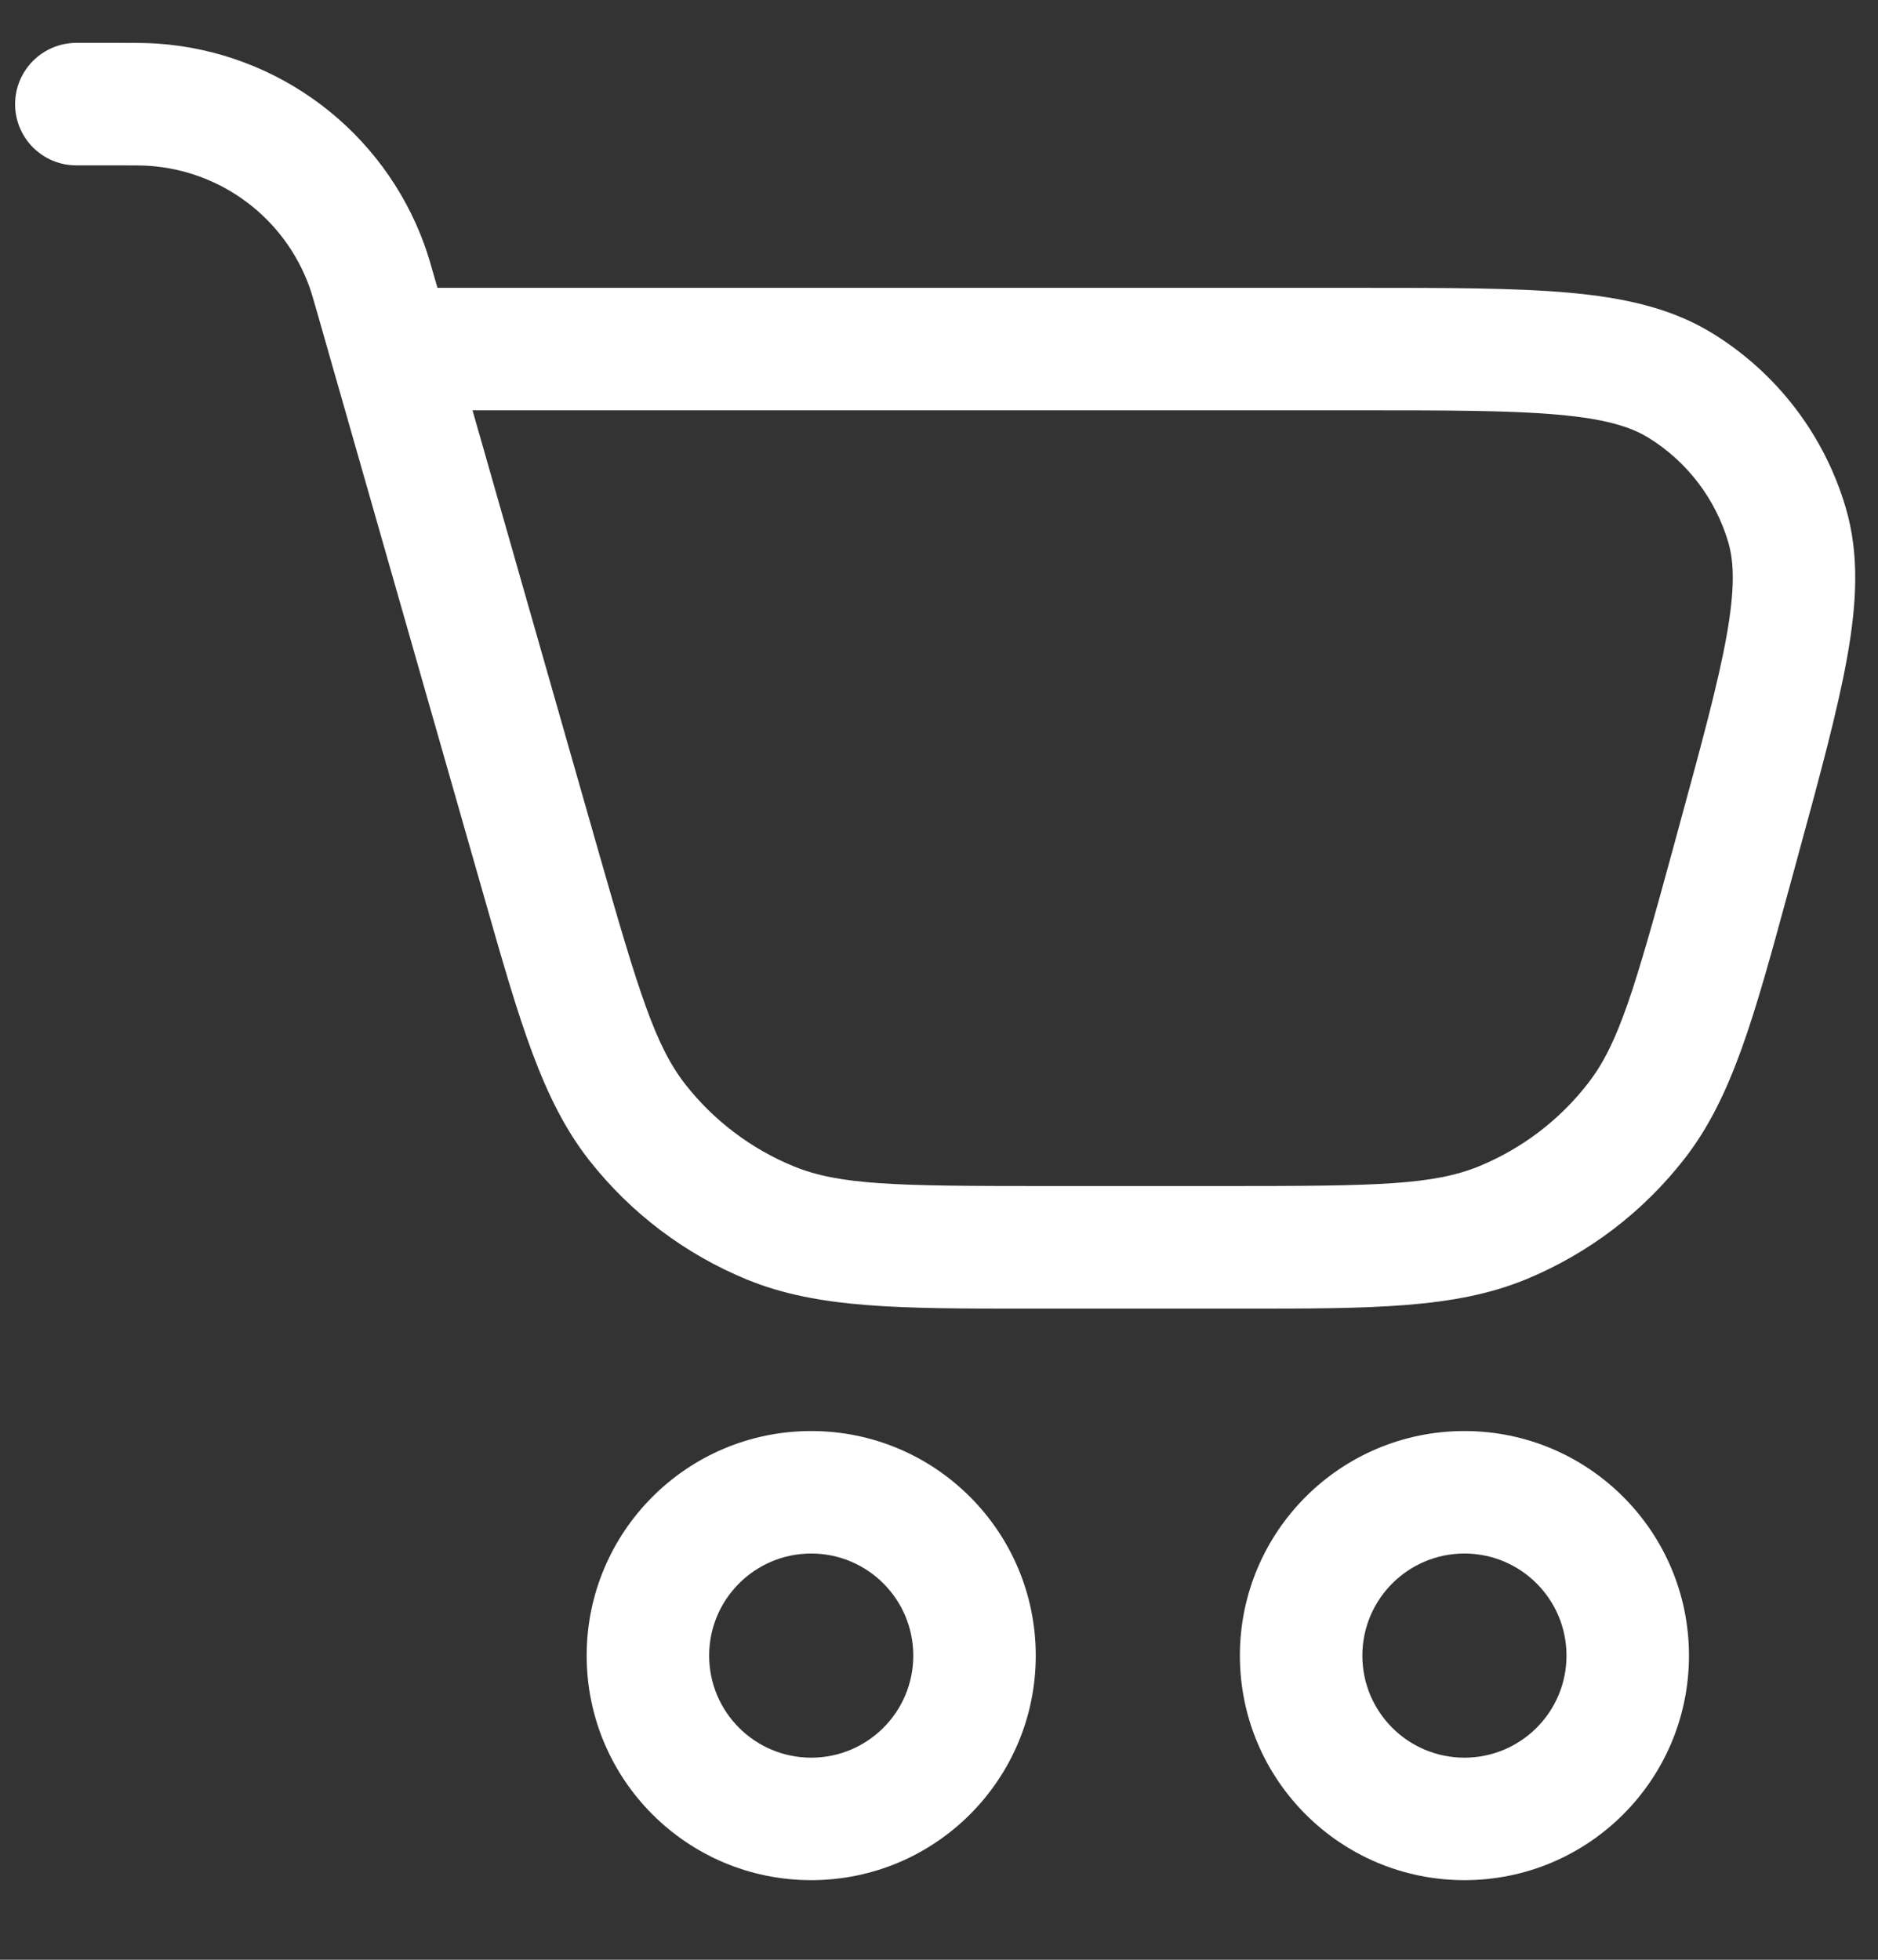 <svg width="23" height="24" viewBox="0 0 23 24" fill="none" xmlns="http://www.w3.org/2000/svg">
<rect x="0" y="0" width="23" height="24" fill="#333333" stroke="none"/>
<path id="Icon options" fill-rule="evenodd" clip-rule="evenodd" d="M1.435 2.025H1.435L0.935 2.025C0.521 2.026 0.185 1.69 0.185 1.276C0.185 0.861 0.521 0.526 0.935 0.525L1.435 0.525L1.435 1.275L1.435 0.525H1.462H1.462H1.462C1.662 0.525 1.799 0.525 1.926 0.534C3.411 0.635 4.695 1.604 5.2 3.004C5.243 3.123 5.281 3.255 5.335 3.447L5.343 3.473L5.358 3.525H16.651H16.687C17.724 3.525 18.553 3.525 19.211 3.584C19.882 3.644 20.465 3.77 20.971 4.081C21.762 4.567 22.345 5.33 22.606 6.222C22.773 6.792 22.741 7.387 22.622 8.05C22.506 8.7 22.288 9.5 22.015 10.5L22.015 10.501L22.015 10.501L22.005 10.536L21.945 10.757L21.899 10.925C21.483 12.451 21.216 13.432 20.639 14.179C20.131 14.836 19.46 15.349 18.692 15.666C17.82 16.026 16.803 16.026 15.221 16.026L15.047 16.026H12.763L12.591 16.026C11.026 16.026 10.021 16.026 9.156 15.673C8.394 15.362 7.726 14.858 7.217 14.21C6.64 13.476 6.364 12.509 5.935 11.005L5.935 11.005L5.888 10.84L4.071 4.481L3.901 3.885C3.836 3.657 3.813 3.578 3.789 3.512C3.486 2.672 2.715 2.091 1.824 2.031C1.755 2.026 1.672 2.025 1.435 2.025H1.435ZM5.787 5.025L7.33 10.428C7.824 12.156 8.025 12.81 8.397 13.284C8.745 13.726 9.202 14.071 9.723 14.284C10.281 14.512 10.965 14.525 12.763 14.525H15.047C16.866 14.525 17.558 14.512 18.12 14.28C18.645 14.063 19.105 13.712 19.452 13.262C19.824 12.781 20.019 12.117 20.498 10.362L20.558 10.141C20.843 9.097 21.043 8.362 21.146 7.785C21.248 7.214 21.238 6.887 21.167 6.643C21.01 6.108 20.66 5.65 20.186 5.359C19.969 5.226 19.657 5.129 19.078 5.078C18.495 5.026 17.733 5.025 16.651 5.025H5.787ZM8.685 20.275C8.685 19.585 9.245 19.025 9.935 19.025C10.625 19.025 11.185 19.585 11.185 20.275C11.185 20.966 10.625 21.525 9.935 21.525C9.245 21.525 8.685 20.966 8.685 20.275ZM9.935 17.525C8.416 17.525 7.185 18.757 7.185 20.275C7.185 21.794 8.416 23.025 9.935 23.025C11.454 23.025 12.685 21.794 12.685 20.275C12.685 18.757 11.454 17.525 9.935 17.525ZM16.685 20.275C16.685 19.585 17.245 19.025 17.935 19.025C18.625 19.025 19.185 19.585 19.185 20.275C19.185 20.966 18.625 21.525 17.935 21.525C17.245 21.525 16.685 20.966 16.685 20.275ZM17.935 17.525C16.416 17.525 15.185 18.757 15.185 20.275C15.185 21.794 16.416 23.025 17.935 23.025C19.454 23.025 20.685 21.794 20.685 20.275C20.685 18.757 19.454 17.525 17.935 17.525Z" fill="white"/>
</svg>
